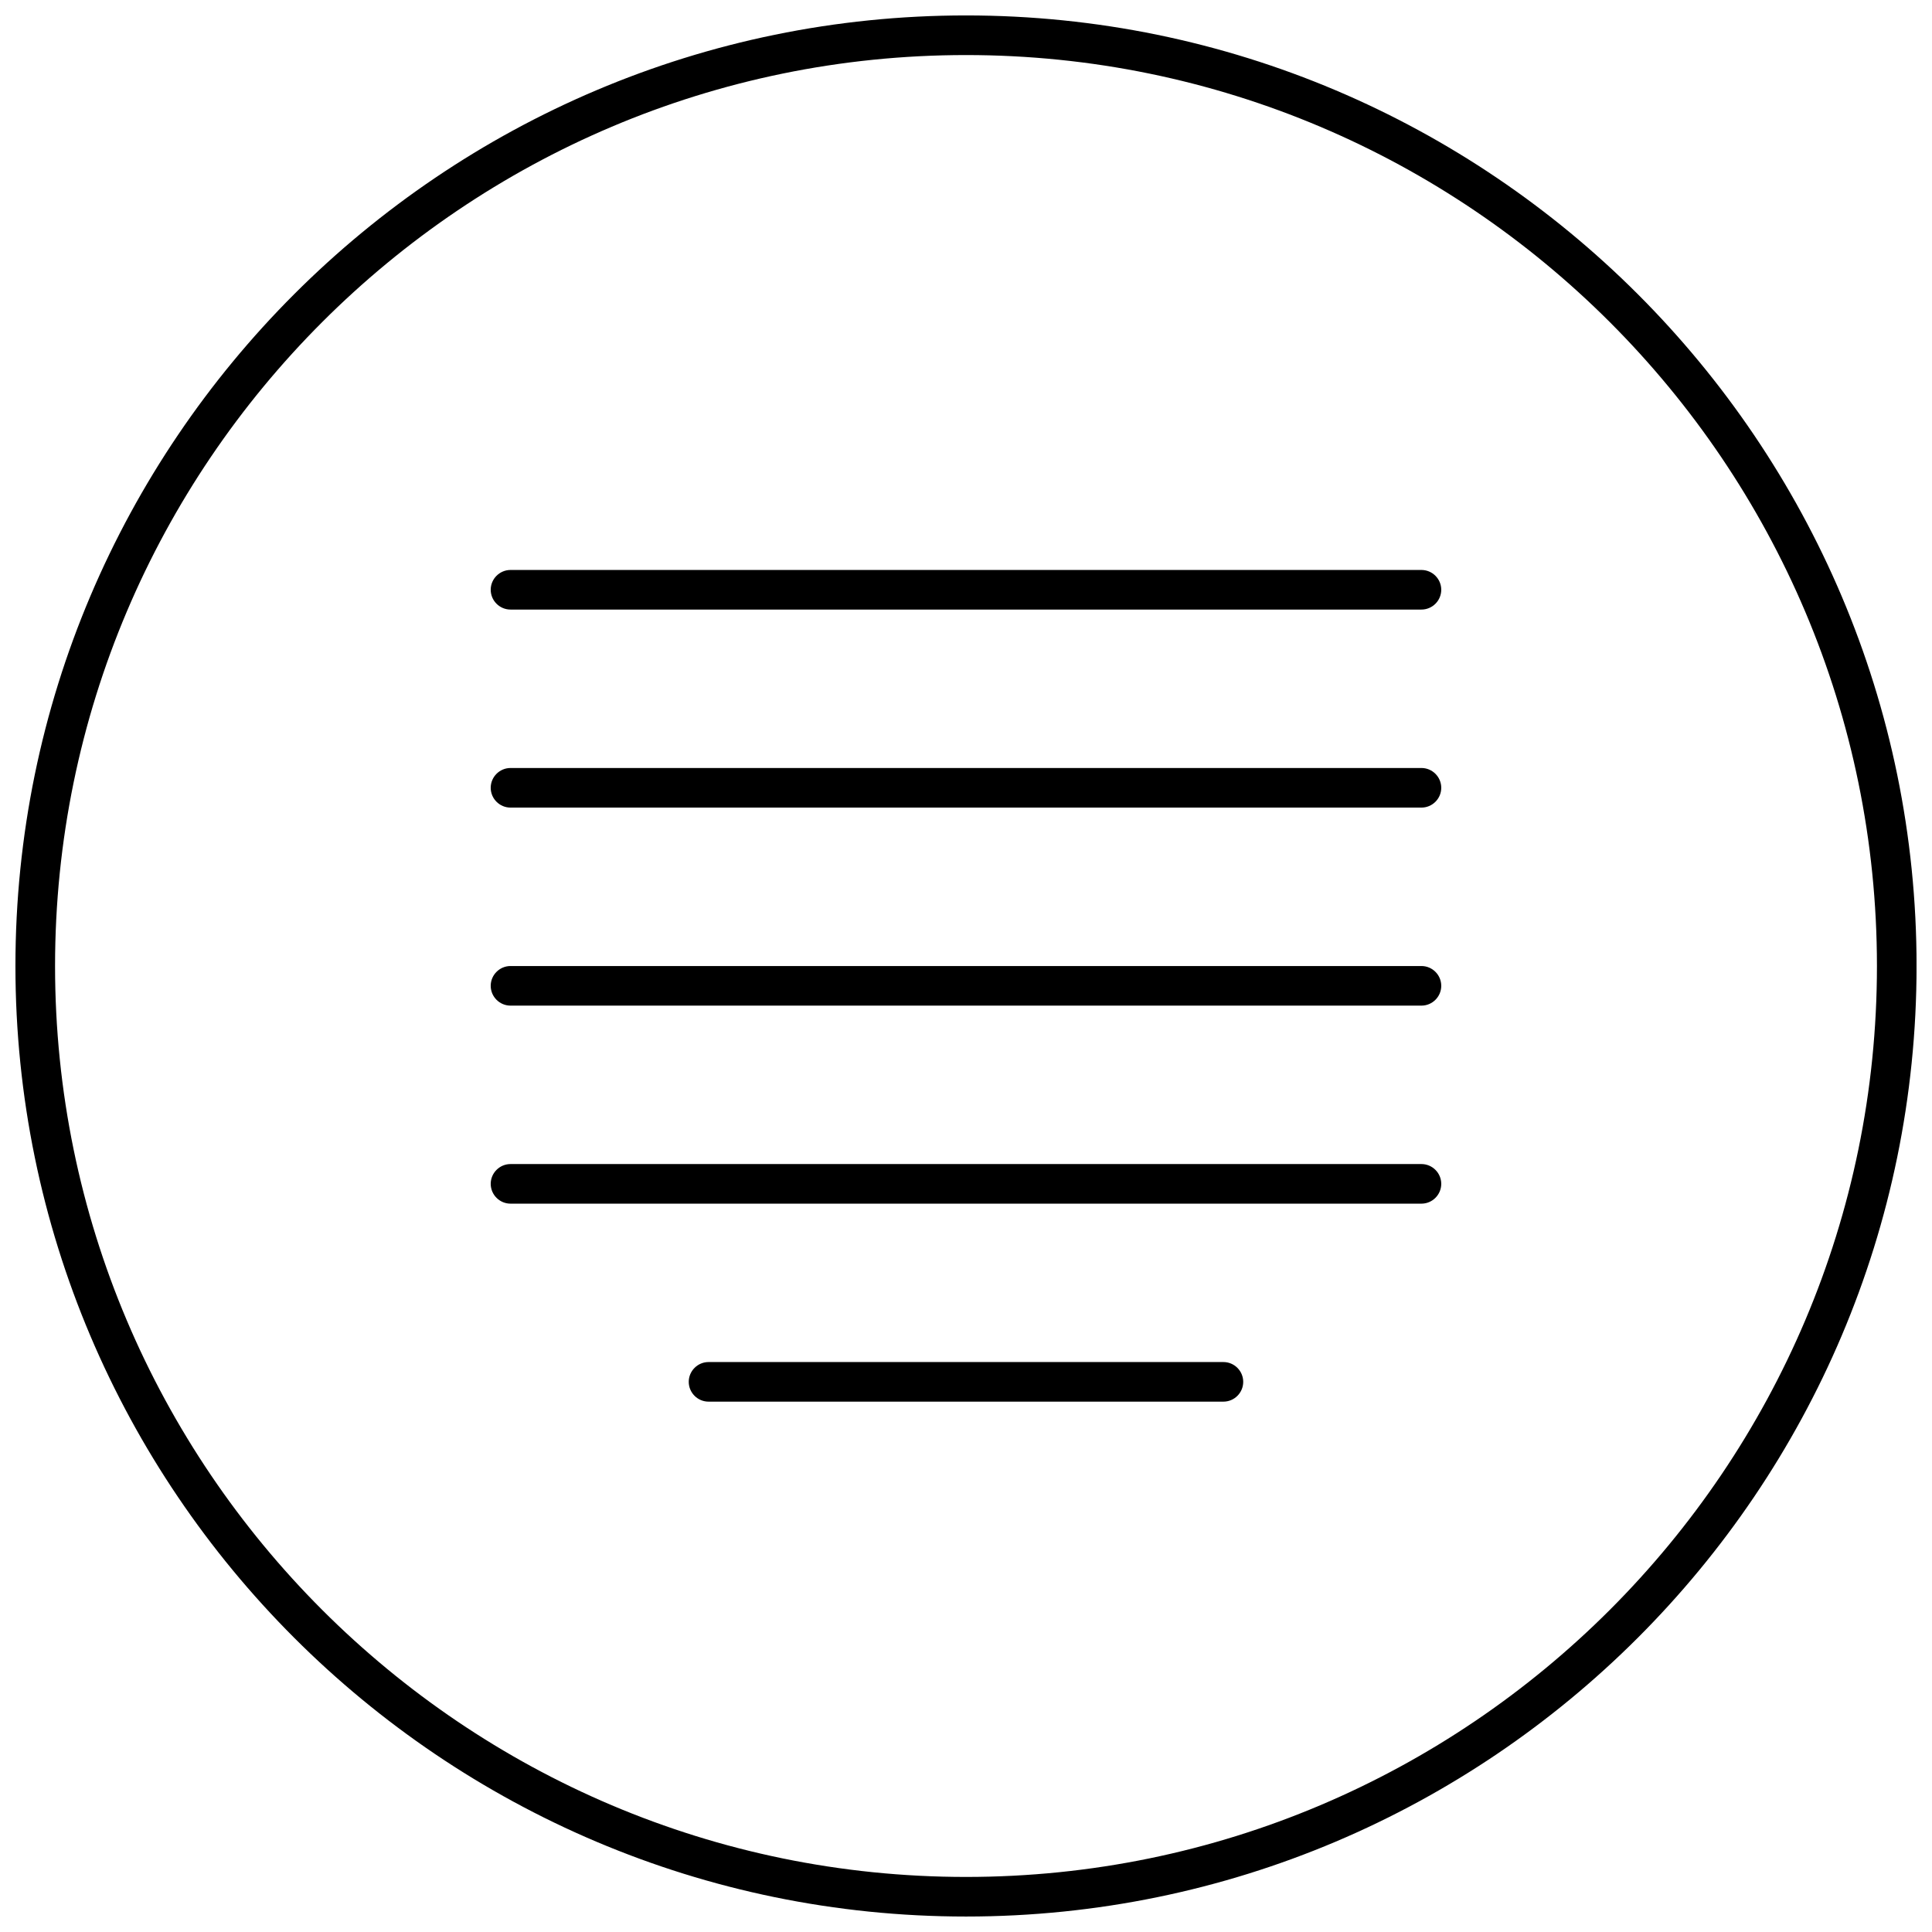 <?xml version="1.0" encoding="UTF-8"?>
<!-- Uploaded to: SVG Repo, www.svgrepo.com, Generator: SVG Repo Mixer Tools -->
<svg width="800px" height="800px" version="1.1" viewBox="144 144 512 512" xmlns="http://www.w3.org/2000/svg">
 <defs>
  <clipPath id="a">
   <path d="m148.09 148.09h503.81v503.81h-503.81z"/>
  </clipPath>
 </defs>
 <path d="m520.7 305.54h-241.41c-2.887 0-5.246-2.363-5.246-5.246 0-2.887 2.363-5.246 5.246-5.246h241.41c2.887 0 5.246 2.363 5.246 5.246 0 2.883-2.359 5.246-5.246 5.246z"/>
 <path d="m520.7 358.02h-241.41c-2.887 0-5.246-2.363-5.246-5.246 0-2.887 2.363-5.246 5.246-5.246h241.41c2.887 0 5.246 2.363 5.246 5.246 0 2.883-2.359 5.246-5.246 5.246z"/>
 <path d="m520.7 410.5h-241.41c-2.887 0-5.246-2.363-5.246-5.246 0-2.887 2.363-5.246 5.246-5.246h241.41c2.887 0 5.246 2.363 5.246 5.246s-2.359 5.246-5.246 5.246z"/>
 <path d="m520.7 462.98h-241.41c-2.887 0-5.246-2.363-5.246-5.246 0-2.887 2.363-5.246 5.246-5.246h241.41c2.887 0 5.246 2.363 5.246 5.246 0 2.883-2.359 5.246-5.246 5.246z"/>
 <path d="m468.22 515.45h-136.45c-2.887 0-5.246-2.363-5.246-5.246 0-2.887 2.363-5.246 5.246-5.246h136.45c2.887 0 5.246 2.363 5.246 5.246 0.004 2.887-2.359 5.246-5.246 5.246z"/>
 <g clip-path="url(#a)">
  <path d="m400 651.9c-138.89 0-251.91-113.02-251.91-251.9 0-138.89 113.02-251.91 251.91-251.91 138.88 0 251.91 113.02 251.91 251.91-0.004 138.88-113.02 251.9-251.91 251.9zm0-493.31c-133.13 0-241.41 108.28-241.41 241.41s108.28 241.41 241.41 241.41 241.41-108.28 241.41-241.41c-0.004-133.13-108.28-241.41-241.41-241.41z"/>
 </g>
</svg>